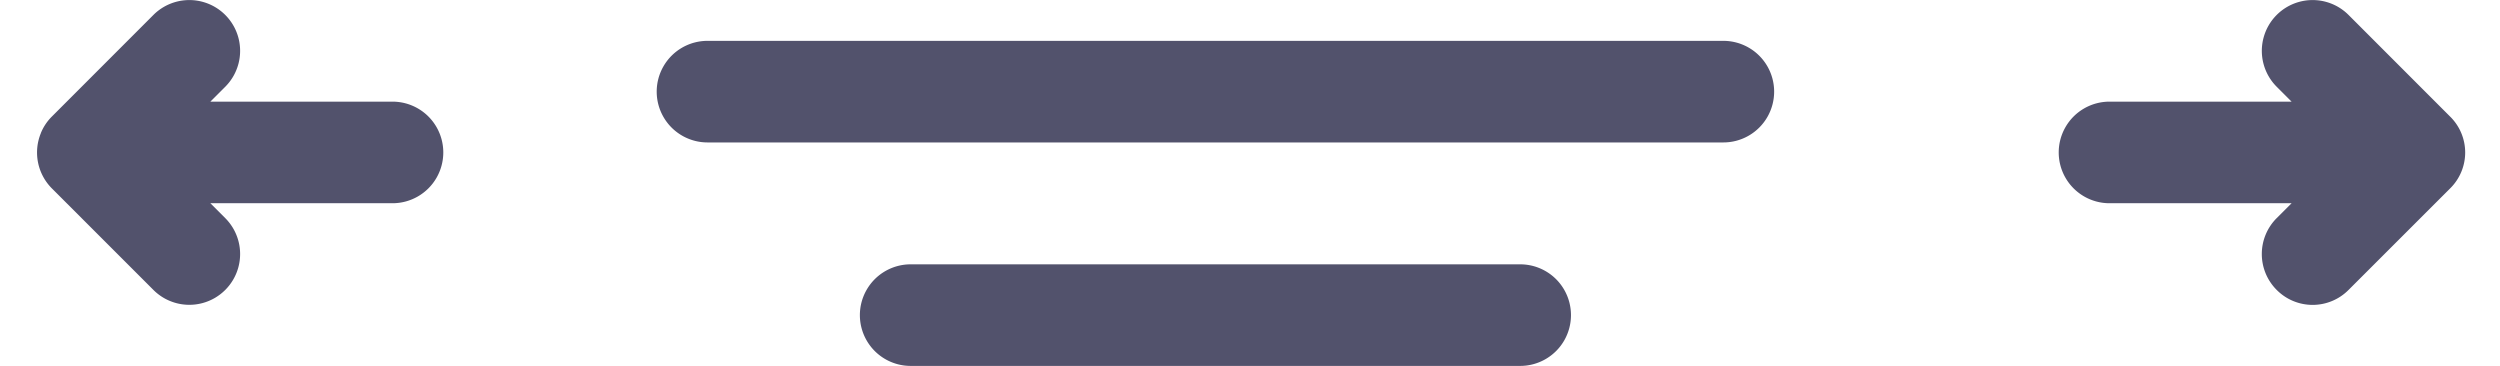 <svg width="41" height="6" fill="none" xmlns="http://www.w3.org/2000/svg"><path d="M11.602.67h16.661a.832.832 0 110 1.666h-16.66a.832.832 0 110-1.666zm3.333 3.665h9.996a.832.832 0 110 1.666h-9.996a.832.832 0 110-1.666zm19.661-2.668h2.986l-.244-.244A.832.832 0 1138.516.245l1.665 1.666a.826.826 0 010 1.18l-1.665 1.664a.83.83 0 01-1.178 0 .832.832 0 010-1.178l.244-.244h-2.986a.832.832 0 110-1.666zM.67 2.182a.825.825 0 01.181-.271L2.516.245a.832.832 0 111.178 1.178l-.244.244h2.987a.832.832 0 110 1.666H3.45l.244.244a.832.832 0 11-1.178 1.178L.851 3.09a.834.834 0 01-.18-.908z" fill="#52526C"/></svg>